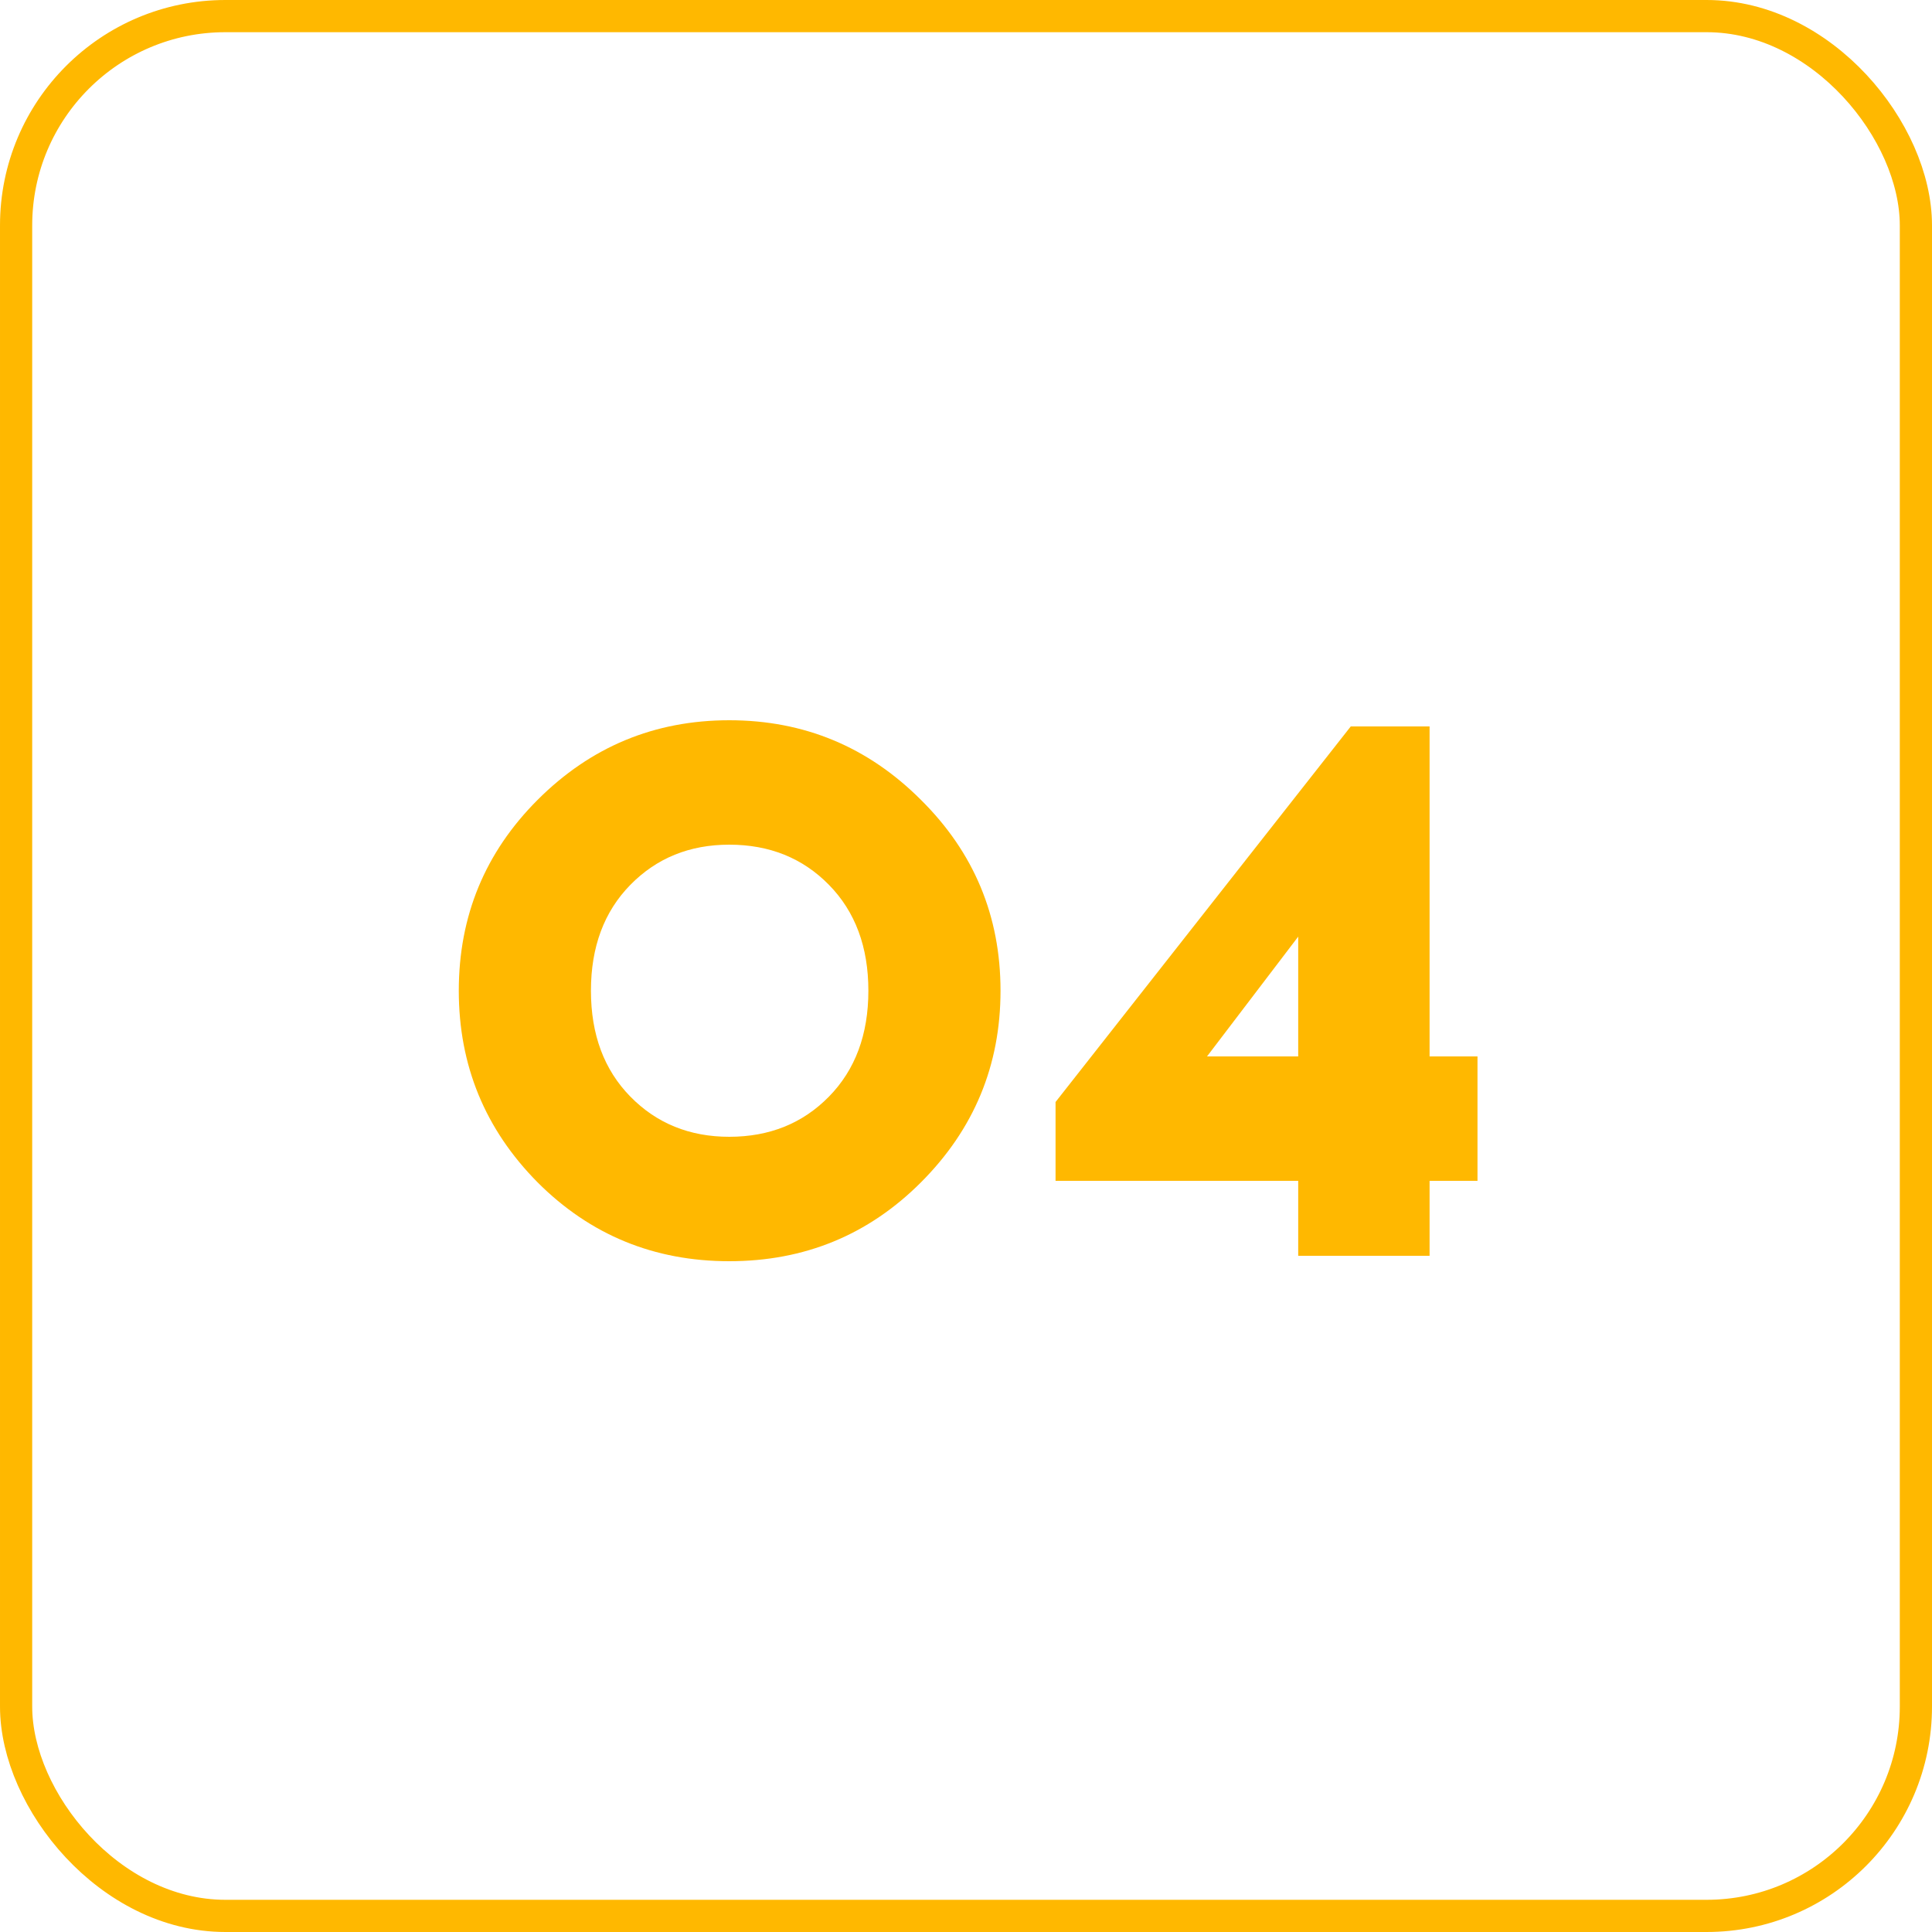 <?xml version="1.0" encoding="UTF-8"?> <svg xmlns="http://www.w3.org/2000/svg" width="60" height="60" viewBox="0 0 60 60" fill="none"> <rect x="0.5" y="0.5" width="59" height="59" rx="6.5" stroke="#FFB800"></rect> <path d="M16.696 24.84C18.344 23.192 20.328 22.368 22.648 22.368C24.968 22.368 26.952 23.192 28.6 24.84C30.248 26.472 31.072 28.448 31.072 30.768C31.072 33.088 30.248 35.072 28.6 36.72C26.968 38.352 24.984 39.168 22.648 39.168C20.312 39.168 18.328 38.352 16.696 36.72C15.064 35.072 14.248 33.088 14.248 30.768C14.248 28.448 15.064 26.472 16.696 24.84ZM22.648 26.232C21.416 26.232 20.392 26.648 19.576 27.48C18.76 28.312 18.352 29.408 18.352 30.768C18.352 32.128 18.76 33.224 19.576 34.056C20.392 34.888 21.416 35.304 22.648 35.304C23.896 35.304 24.928 34.888 25.744 34.056C26.56 33.224 26.968 32.128 26.968 30.768C26.968 29.408 26.56 28.312 25.744 27.48C24.928 26.648 23.896 26.232 22.648 26.232ZM44.397 36.672V39H40.317V36.672H32.781V34.224L41.949 22.56H44.397V32.808H45.885V36.672H44.397ZM40.317 29.088L37.485 32.808H40.317V29.088Z" fill="#FFB800"></path> </svg> 